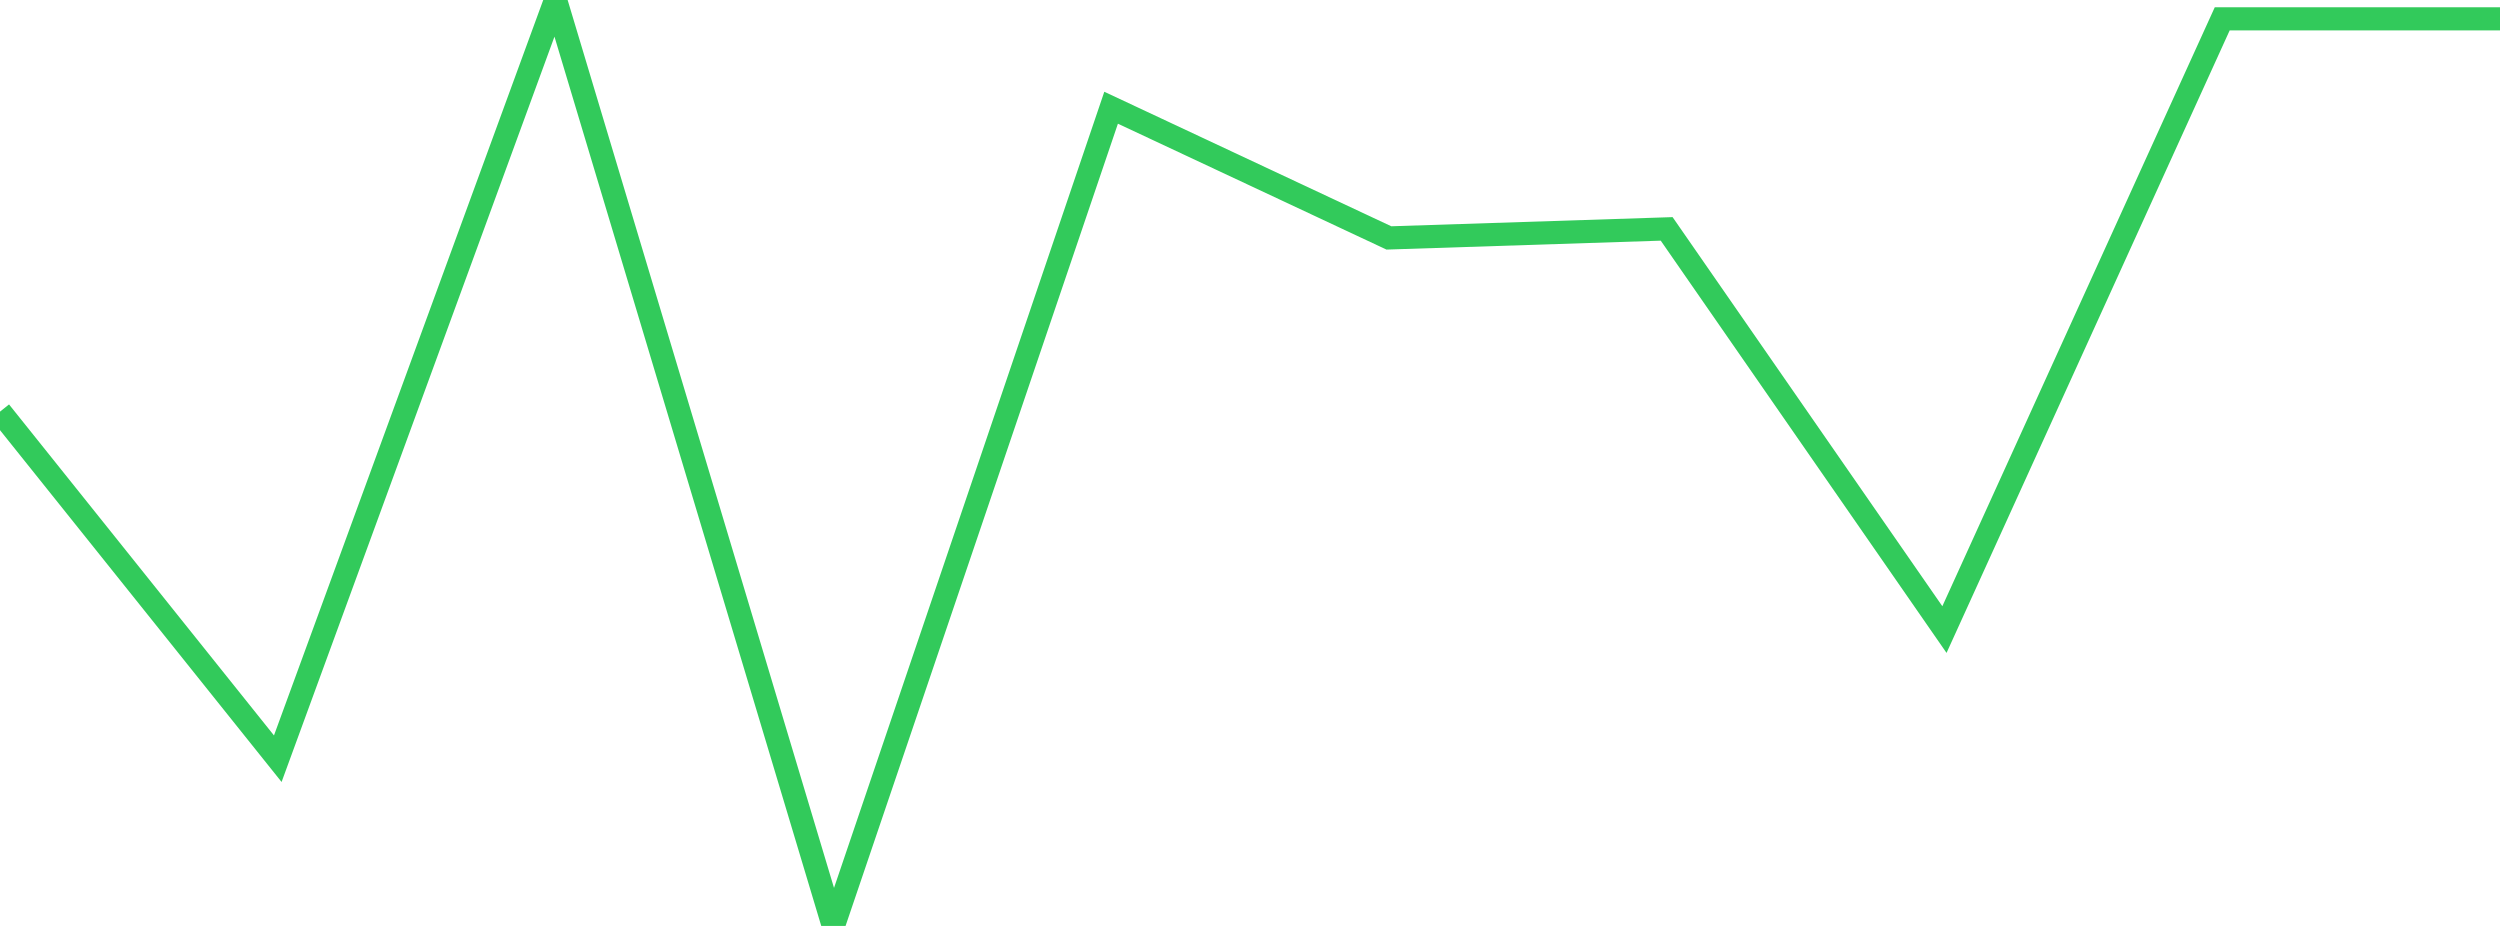 <?xml version="1.0" standalone="no"?>
<!DOCTYPE svg PUBLIC "-//W3C//DTD SVG 1.1//EN" "http://www.w3.org/Graphics/SVG/1.1/DTD/svg11.dtd">

<svg width="135" height="50" viewBox="0 0 135 50" preserveAspectRatio="none" 
  xmlns="http://www.w3.org/2000/svg"
  xmlns:xlink="http://www.w3.org/1999/xlink">


<polyline points="0.0, 22.229 15.0, 40.97 30.0, 0.0 45.0, 50.0 60.0, 5.817 75.0, 12.848 90.0, 12.36 105.0, 33.997 120.0, 1.017 135.0, 1.017" fill="none" stroke="#32ca5b" stroke-width="1.25"/>

</svg>